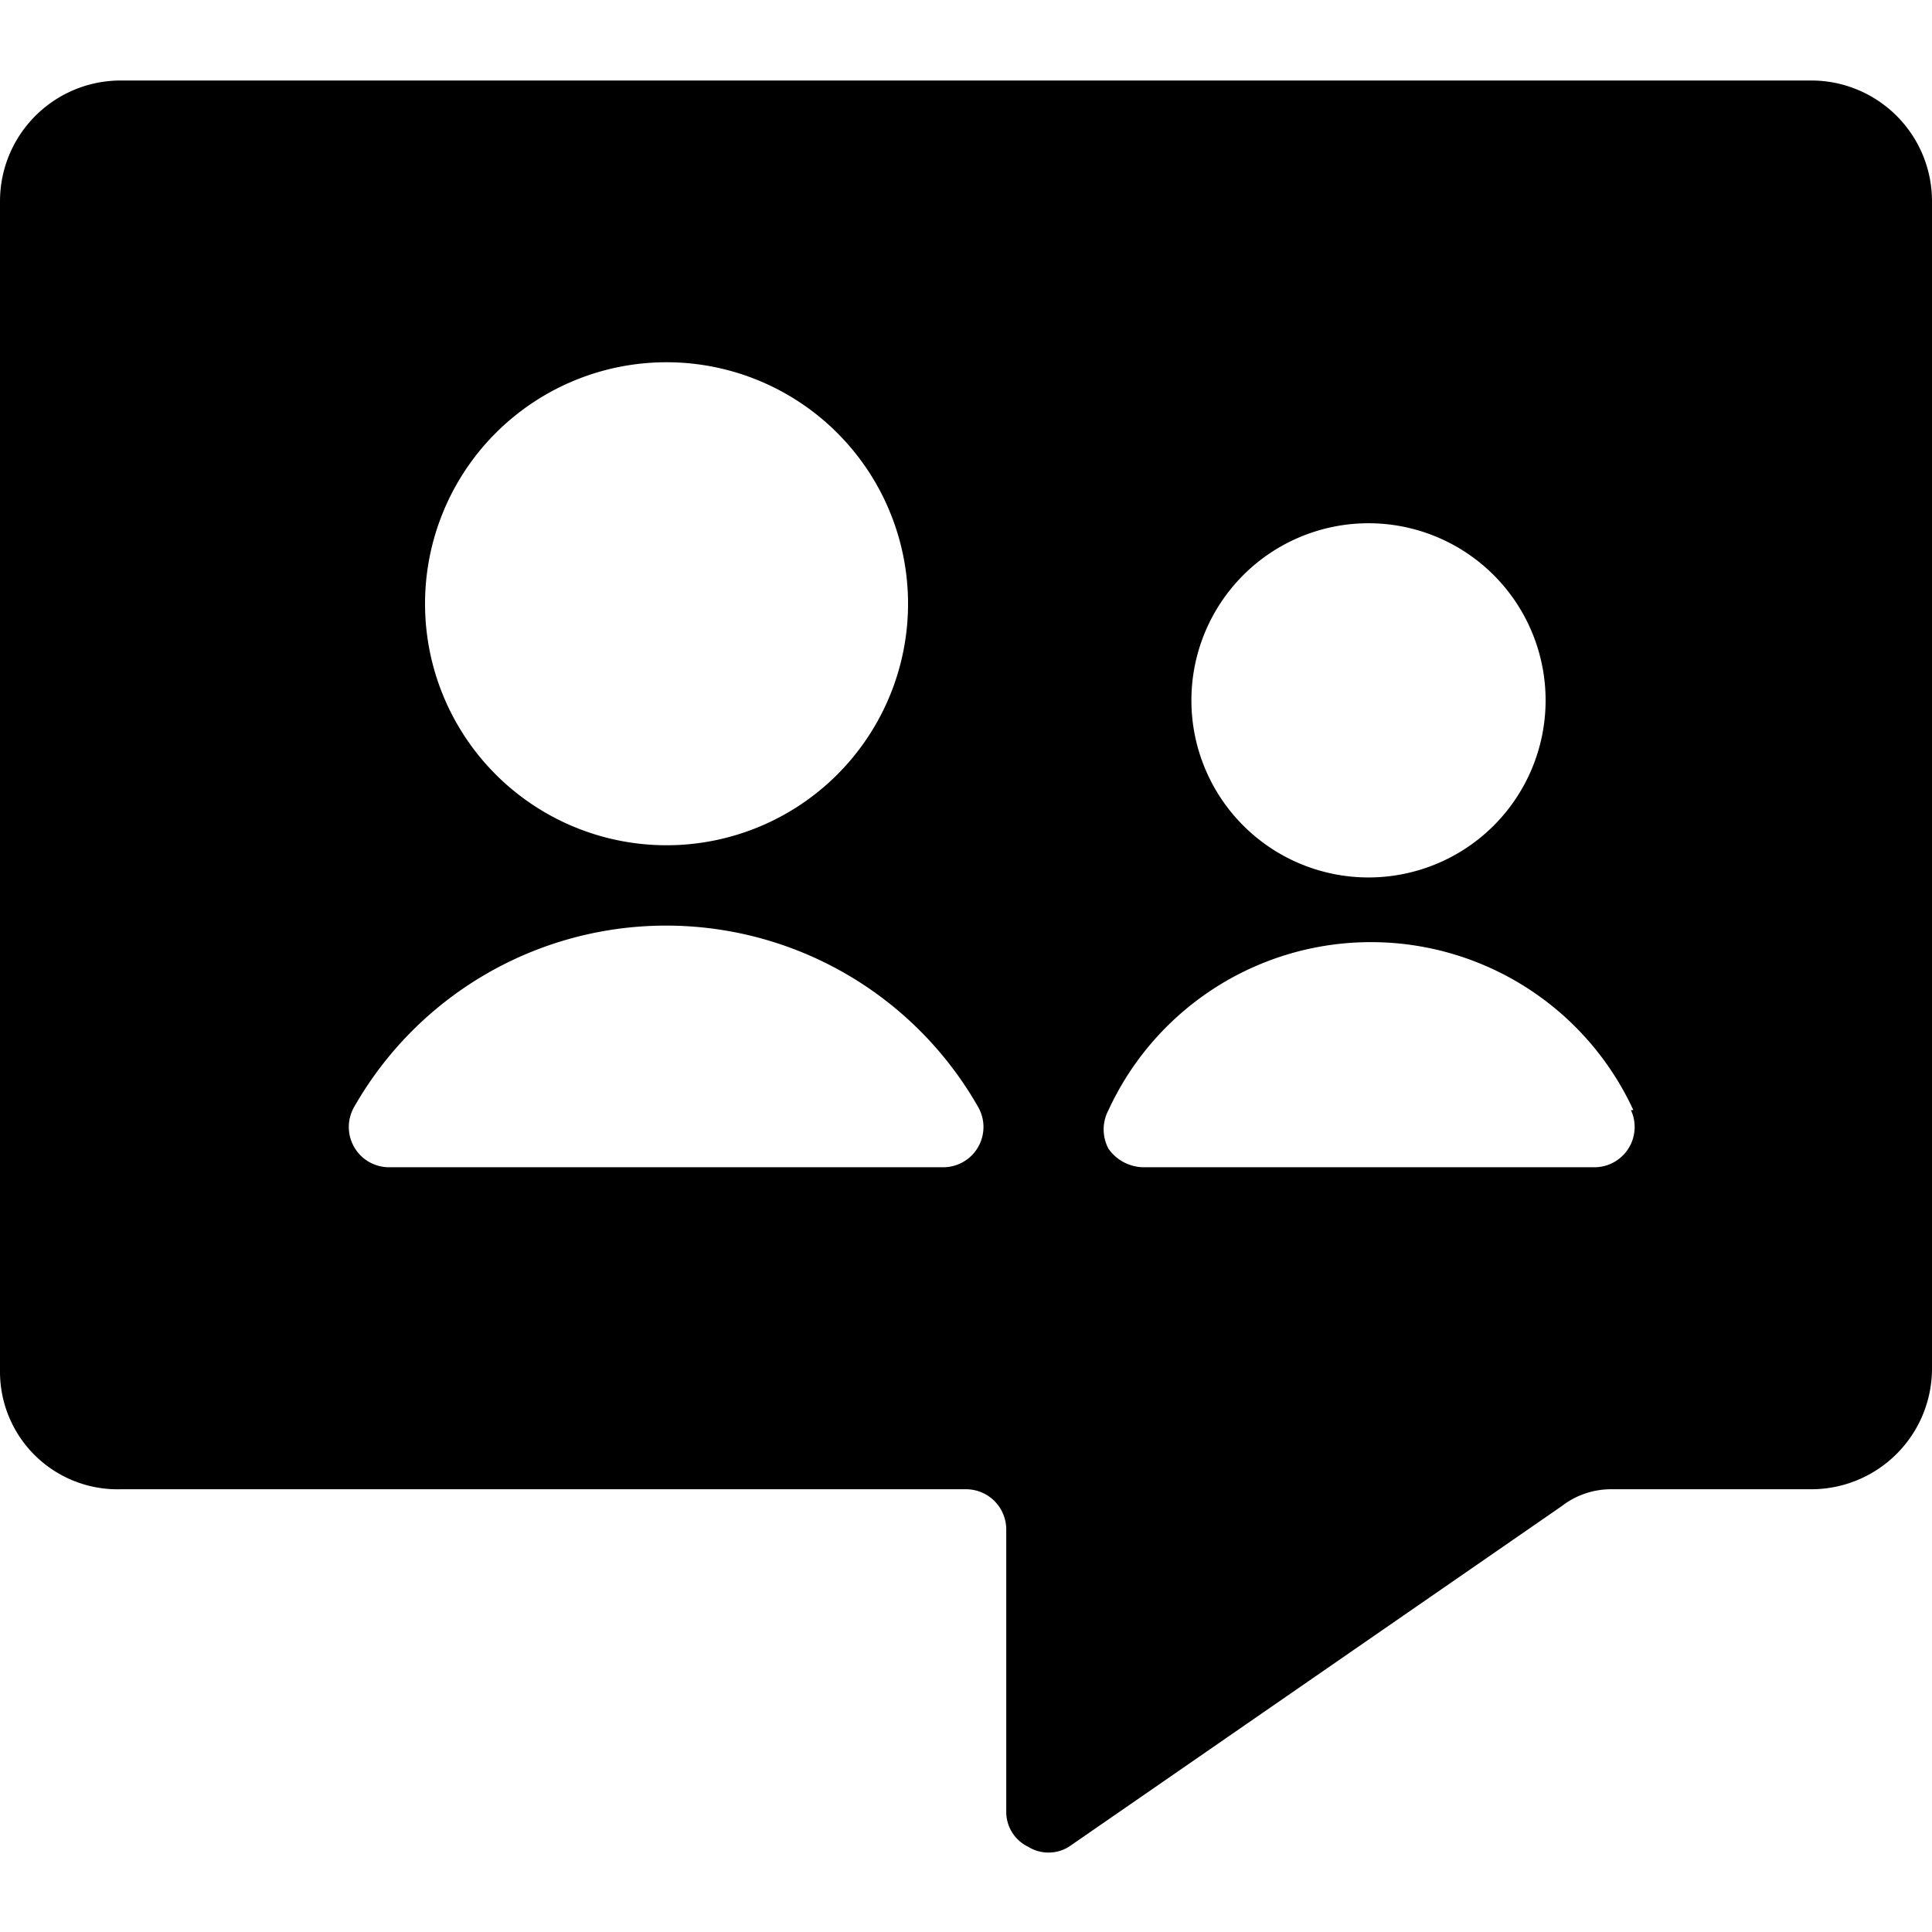 <svg xmlns="http://www.w3.org/2000/svg" viewBox="0 0 24 24"><path d="M24 2.5A1.5 1.5 0 0 0 22.5 1h-21A1.5 1.5 0 0 0 0 2.5v14.55a1.46 1.46 0 0 0 1.5 1.45H12a0.5 0.5 0 0 1 0.5 0.5v3.5a0.48 0.48 0 0 0 0.27 0.44 0.48 0.48 0 0 0 0.51 0l6.12 -4.23a1 1 0 0 1 0.6 -0.21h2.5A1.5 1.5 0 0 0 24 17Zm-15.72 2a3 3 0 1 1 -3 3 3 3 0 0 1 3 -3Zm3.87 9.75a0.5 0.5 0 0 1 -0.43 0.25H4.83a0.5 0.5 0 0 1 -0.43 -0.25 0.5 0.5 0 0 1 0 -0.5 4.46 4.46 0 0 1 7.75 0 0.5 0.5 0 0 1 0 0.5ZM17 6.5a2.2 2.2 0 1 1 -2.2 2.2A2.2 2.2 0 0 1 17 6.5Zm3.26 7.29a0.5 0.5 0 0 1 -0.45 0.71H14.2a0.54 0.54 0 0 1 -0.43 -0.23 0.51 0.51 0 0 1 0 -0.48 3.59 3.59 0 0 1 6.52 0Z" fill="#000000" stroke-width="1"></path></svg>